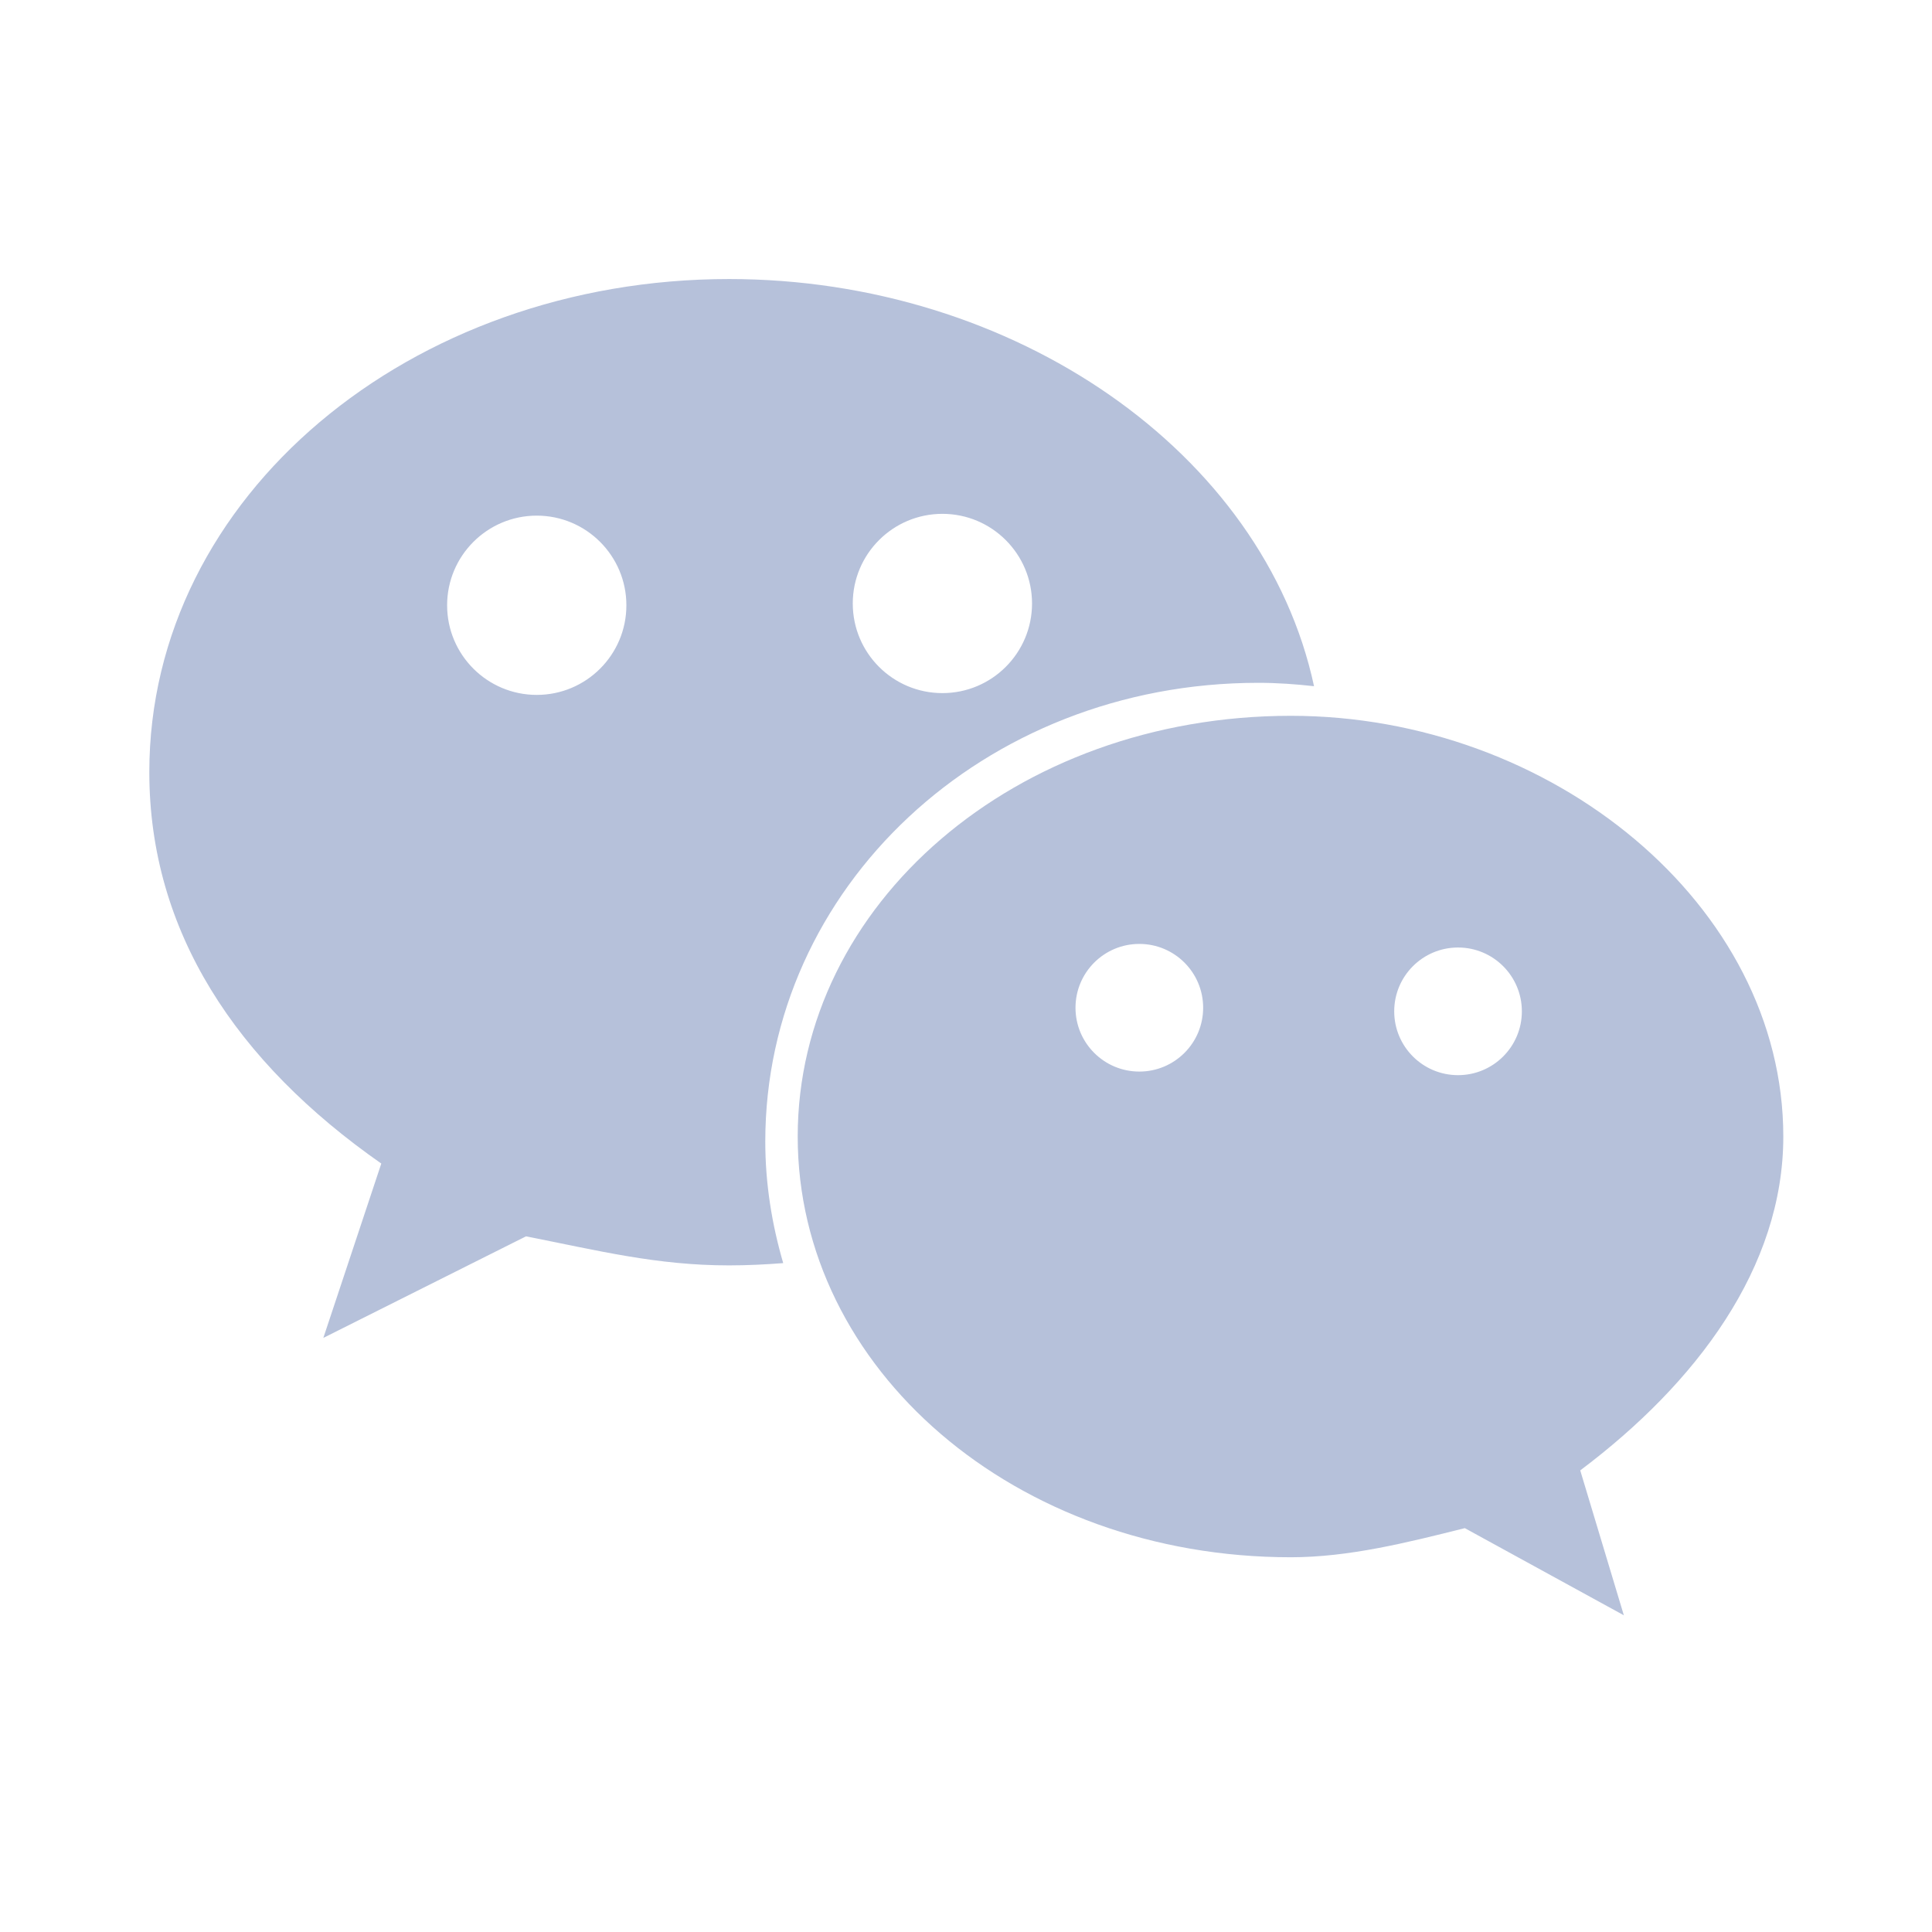 <svg width="28" height="28" viewBox="0 0 28 28" fill="none" xmlns="http://www.w3.org/2000/svg">
<path d="M18.235 9.896C18.508 9.896 18.777 9.915 19.044 9.945C18.317 6.56 14.698 4.044 10.566 4.044C5.947 4.044 2.164 7.192 2.164 11.19C2.164 13.498 3.422 15.393 5.526 16.863L4.686 19.39L7.623 17.918C8.674 18.125 9.517 18.339 10.566 18.339C10.83 18.339 11.091 18.326 11.351 18.306C11.187 17.744 11.091 17.156 11.091 16.545C11.091 12.874 14.244 9.896 18.235 9.896ZM13.658 7.447C14.375 7.447 14.957 8.029 14.957 8.746C14.957 9.464 14.375 10.045 13.658 10.045C12.941 10.045 12.359 9.464 12.359 8.746C12.359 8.029 12.941 7.447 13.658 7.447ZM7.779 10.071C7.062 10.071 6.48 9.49 6.48 8.772C6.48 8.055 7.062 7.473 7.779 7.473C8.496 7.473 9.078 8.055 9.078 8.772C9.078 9.49 8.496 10.071 7.779 10.071ZM25.845 16.472C25.845 13.112 22.483 10.374 18.708 10.374C14.71 10.374 11.561 13.112 11.561 16.472C11.561 19.837 14.71 22.569 18.708 22.569C19.544 22.569 20.389 22.358 21.229 22.147L23.534 23.41L22.902 21.31C24.588 20.044 25.845 18.367 25.845 16.472ZM16.512 15.53C16.001 15.53 15.587 15.116 15.587 14.605C15.587 14.094 16.001 13.68 16.512 13.68C17.023 13.68 17.437 14.094 17.437 14.605C17.437 15.116 17.023 15.53 16.512 15.53ZM21.131 15.582C20.62 15.582 20.206 15.168 20.206 14.657C20.206 14.146 20.62 13.732 21.131 13.732C21.642 13.732 22.056 14.146 22.056 14.657C22.056 15.168 21.642 15.582 21.131 15.582Z" fill="#B6C1DA"/>
</svg>
